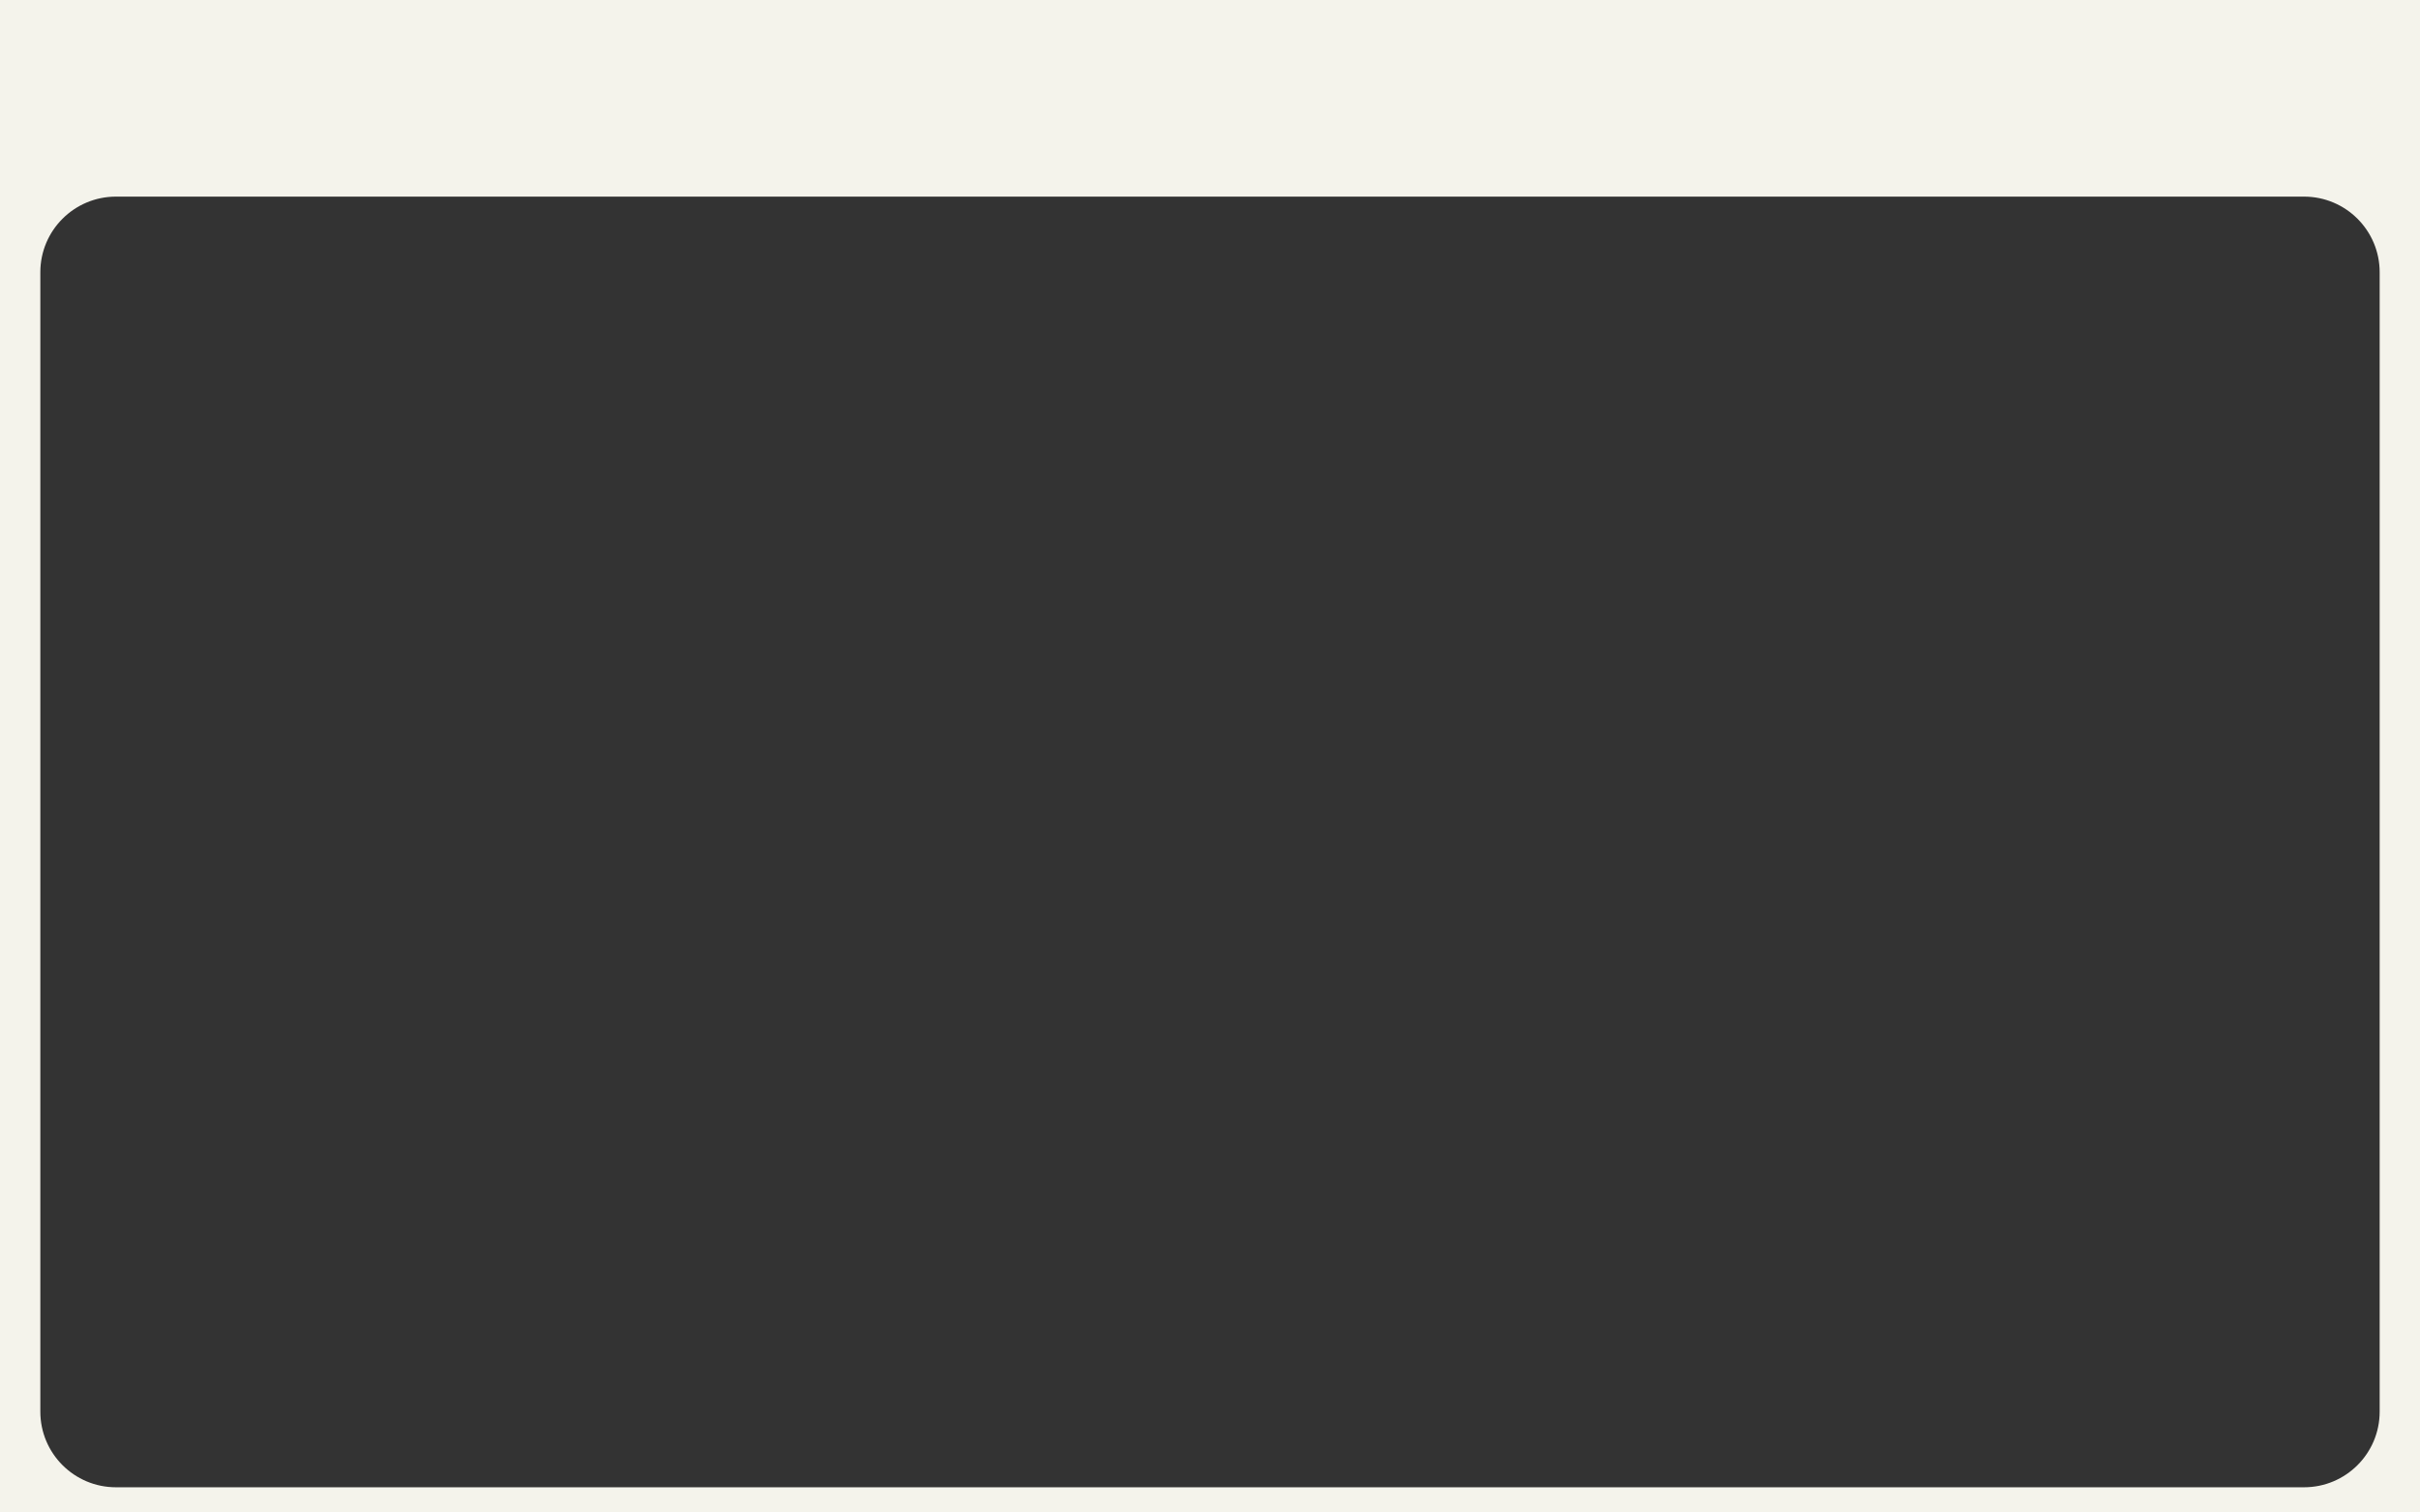 <?xml version="1.0" encoding="UTF-8"?> <svg xmlns="http://www.w3.org/2000/svg" width="960" height="600" viewBox="0 0 960 600" fill="none"><rect x="0" y="0" width="960" height="600" fill="#333333" stroke="none"/><path fill-rule="evenodd" clip-rule="evenodd" d="M960 0H0V600H960V0ZM46 78C29.431 78 16 91.431 16 108V560C16 576.569 29.431 590 46 590H914C930.569 590 944 576.569 944 560V108C944 91.431 930.569 78 914 78H46Z" fill="#F4F3EB"></path></svg> 